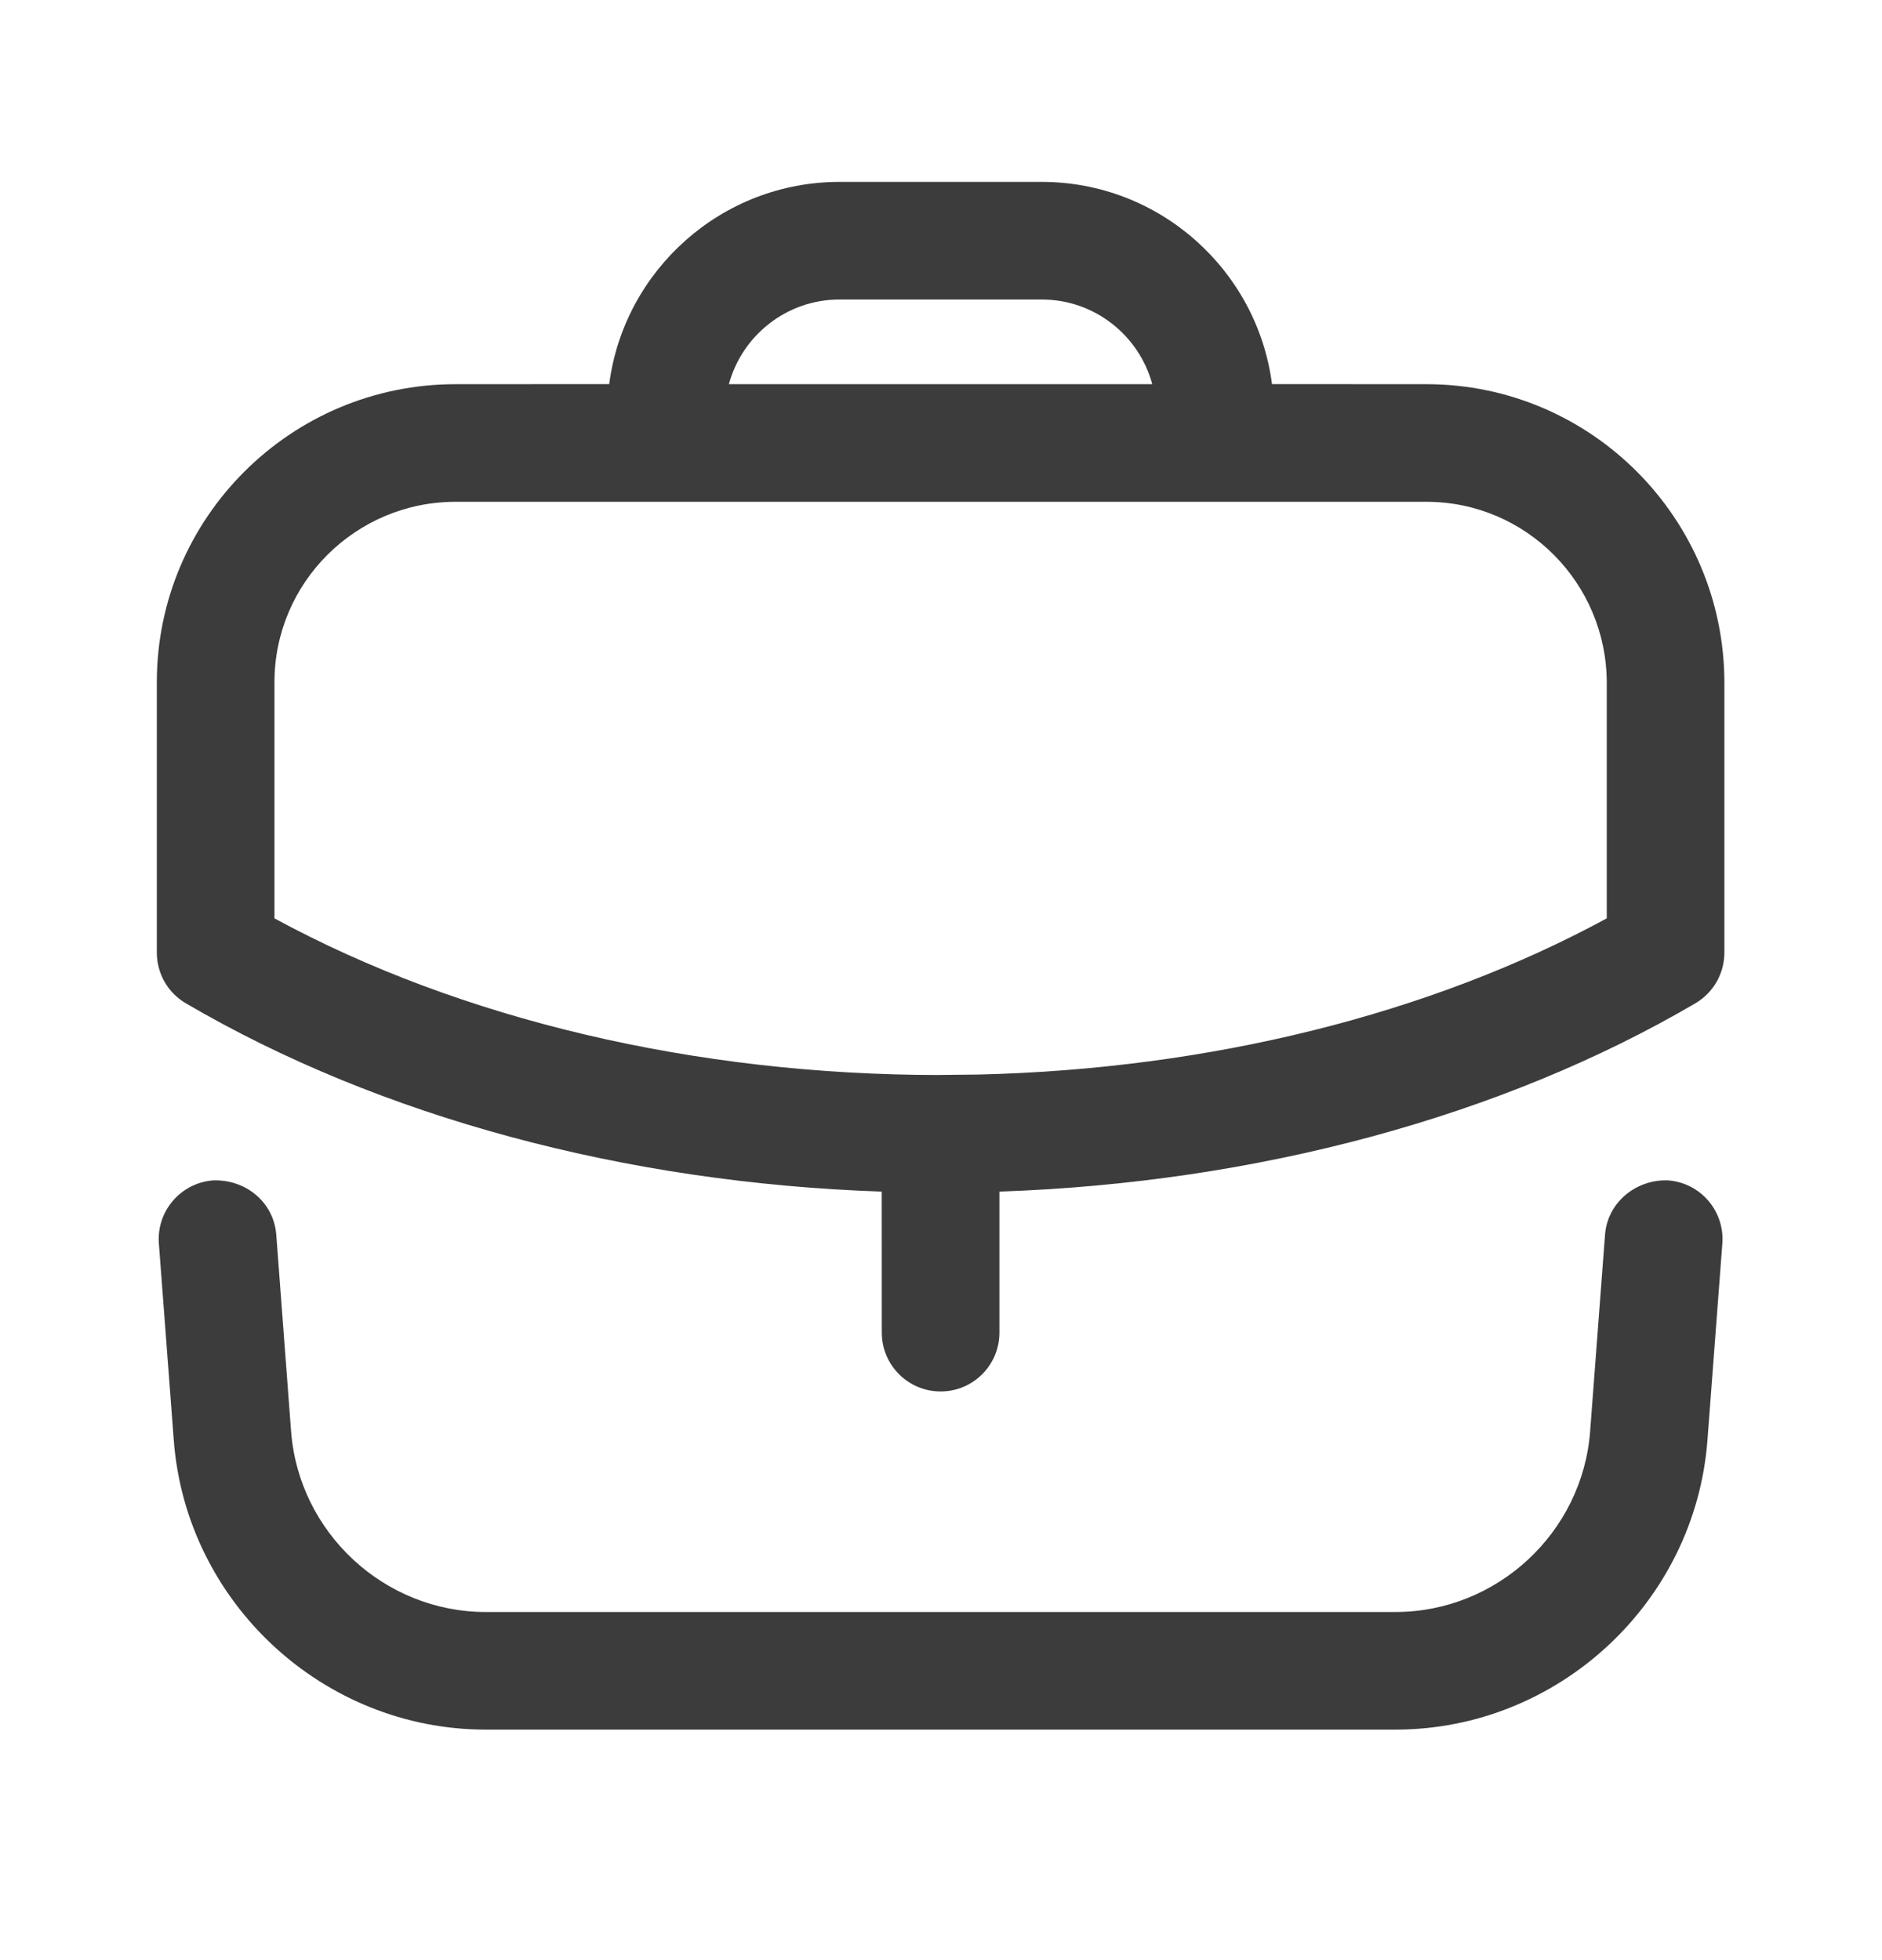 <svg width="24" height="25" viewBox="0 0 24 25" fill="none" xmlns="http://www.w3.org/2000/svg">
<path fill-rule="evenodd" clip-rule="evenodd" d="M21.273 15.055C21.686 15.086 21.995 15.447 21.964 15.86L21.774 18.369C21.617 20.439 19.87 22.06 17.795 22.06H6.195C4.12 22.06 2.373 20.439 2.216 18.369L2.026 15.86C1.995 15.447 2.305 15.086 2.718 15.055C3.133 15.04 3.491 15.333 3.523 15.747L3.712 18.255C3.81 19.547 4.9 20.56 6.195 20.56H17.795C19.09 20.56 20.181 19.547 20.278 18.255L20.468 15.747C20.5 15.333 20.867 15.039 21.273 15.055ZM13.285 2.32C14.788 2.32 16.033 3.447 16.221 4.899L18.19 4.9C20.286 4.9 21.99 6.609 21.99 8.711V12.15C21.99 12.417 21.848 12.663 21.619 12.797C19.151 14.243 16.024 15.086 12.745 15.198L12.745 16.997C12.745 17.411 12.409 17.747 11.995 17.747C11.581 17.747 11.245 17.411 11.245 16.997L11.244 15.198C7.968 15.087 4.841 14.244 2.371 12.797C2.141 12.663 2 12.417 2 12.15V8.701C2 6.605 3.709 4.9 5.81 4.9L7.769 4.899C7.957 3.447 9.202 2.32 10.705 2.32H13.285ZM18.19 6.4H5.81C4.536 6.4 3.5 7.432 3.5 8.701V11.713C5.874 13.003 8.866 13.71 11.981 13.711L11.995 13.71L12.006 13.71L12.482 13.705C15.428 13.635 18.238 12.936 20.49 11.713V8.711C20.49 7.436 19.459 6.4 18.19 6.4ZM13.285 3.82H10.705C10.032 3.82 9.463 4.279 9.295 4.9H14.694C14.527 4.279 13.958 3.82 13.285 3.82Z" fill="#3C3C3C"/>
</svg>

